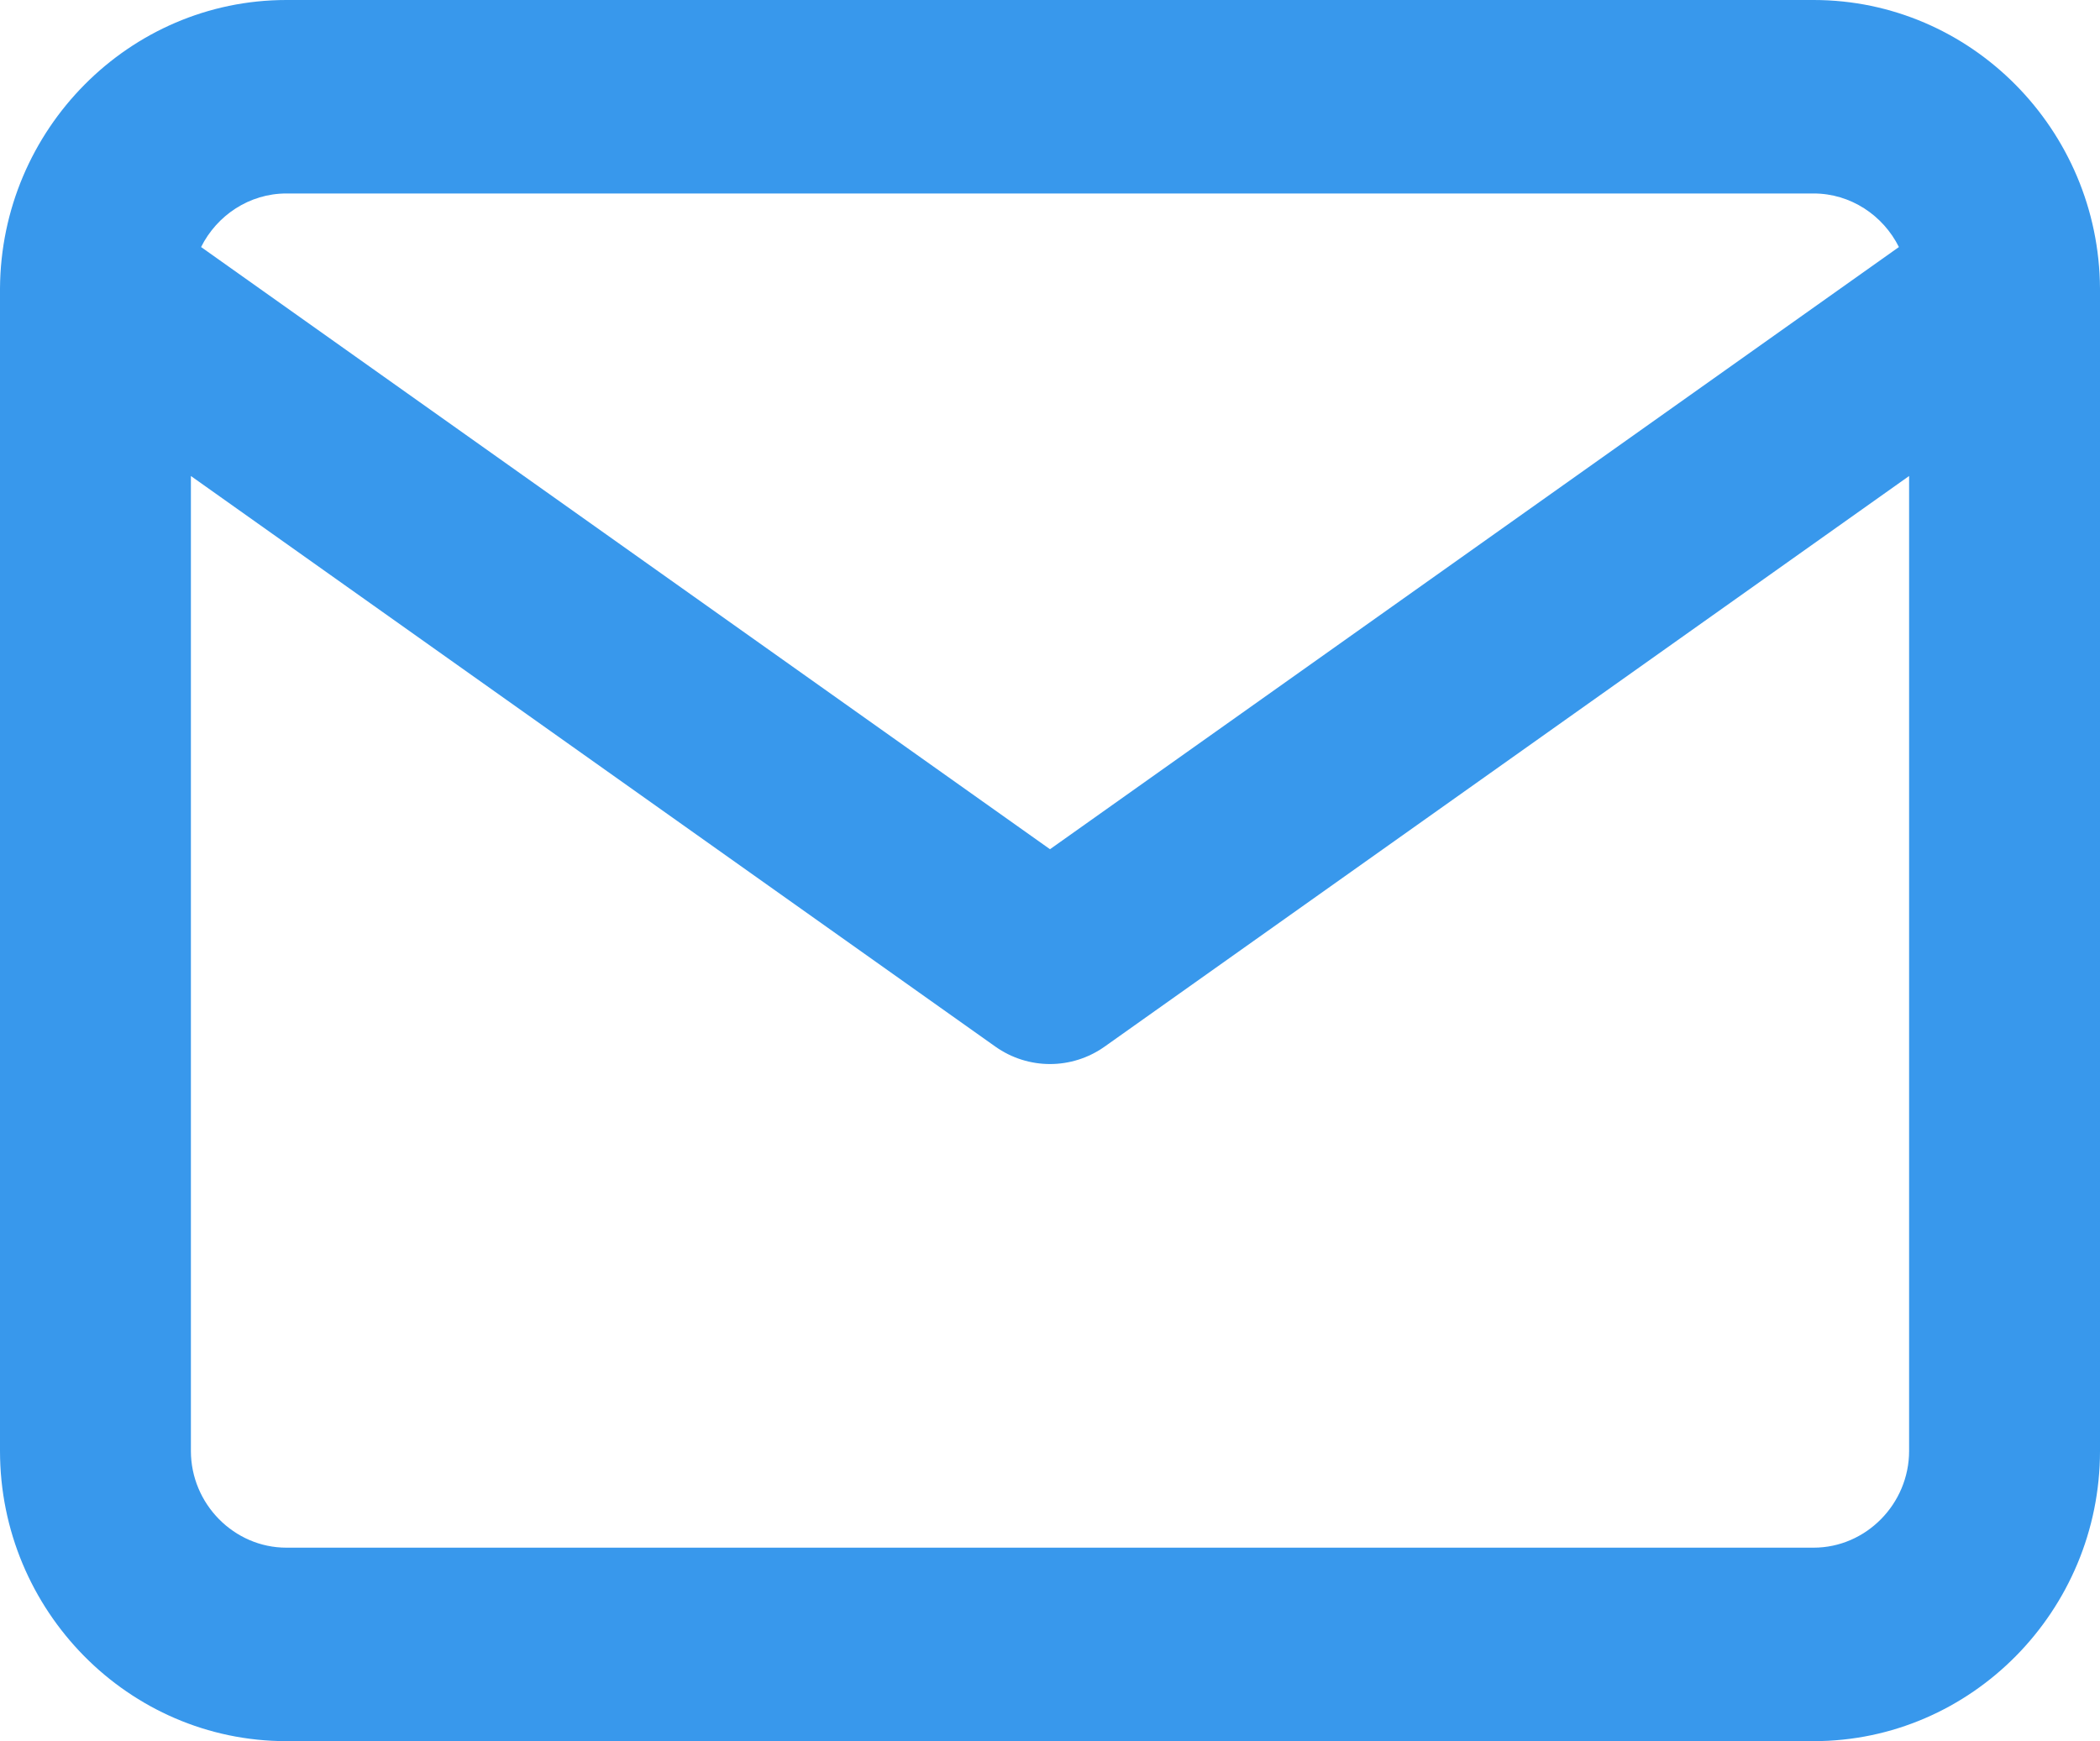 <svg width="41" height="34" viewBox="0 0 41 34" fill="none" xmlns="http://www.w3.org/2000/svg">
<path fill-rule="evenodd" clip-rule="evenodd" d="M0 5.634C-4.99974e-05 5.653 -8.04633e-05 5.671 0 5.69V28.333C0 31.454 2.512 34 5.591 34H35.409C38.488 34 41 31.454 41 28.333V5.69C41 5.671 41 5.652 41 5.634C40.982 2.528 38.477 0 35.409 0H5.591C2.523 0 0.018 2.528 0 5.634ZM3.926 4.824C4.234 4.206 4.868 3.778 5.591 3.778H35.409C36.132 3.778 36.766 4.206 37.074 4.824L20.5 16.583L3.926 4.824ZM37.273 9.295V28.333C37.273 29.368 36.43 30.222 35.409 30.222H5.591C4.57 30.222 3.727 29.368 3.727 28.333V9.295L19.431 20.436C20.073 20.892 20.927 20.892 21.569 20.436L37.273 9.295Z" fill="#3898EC"/>
</svg>
